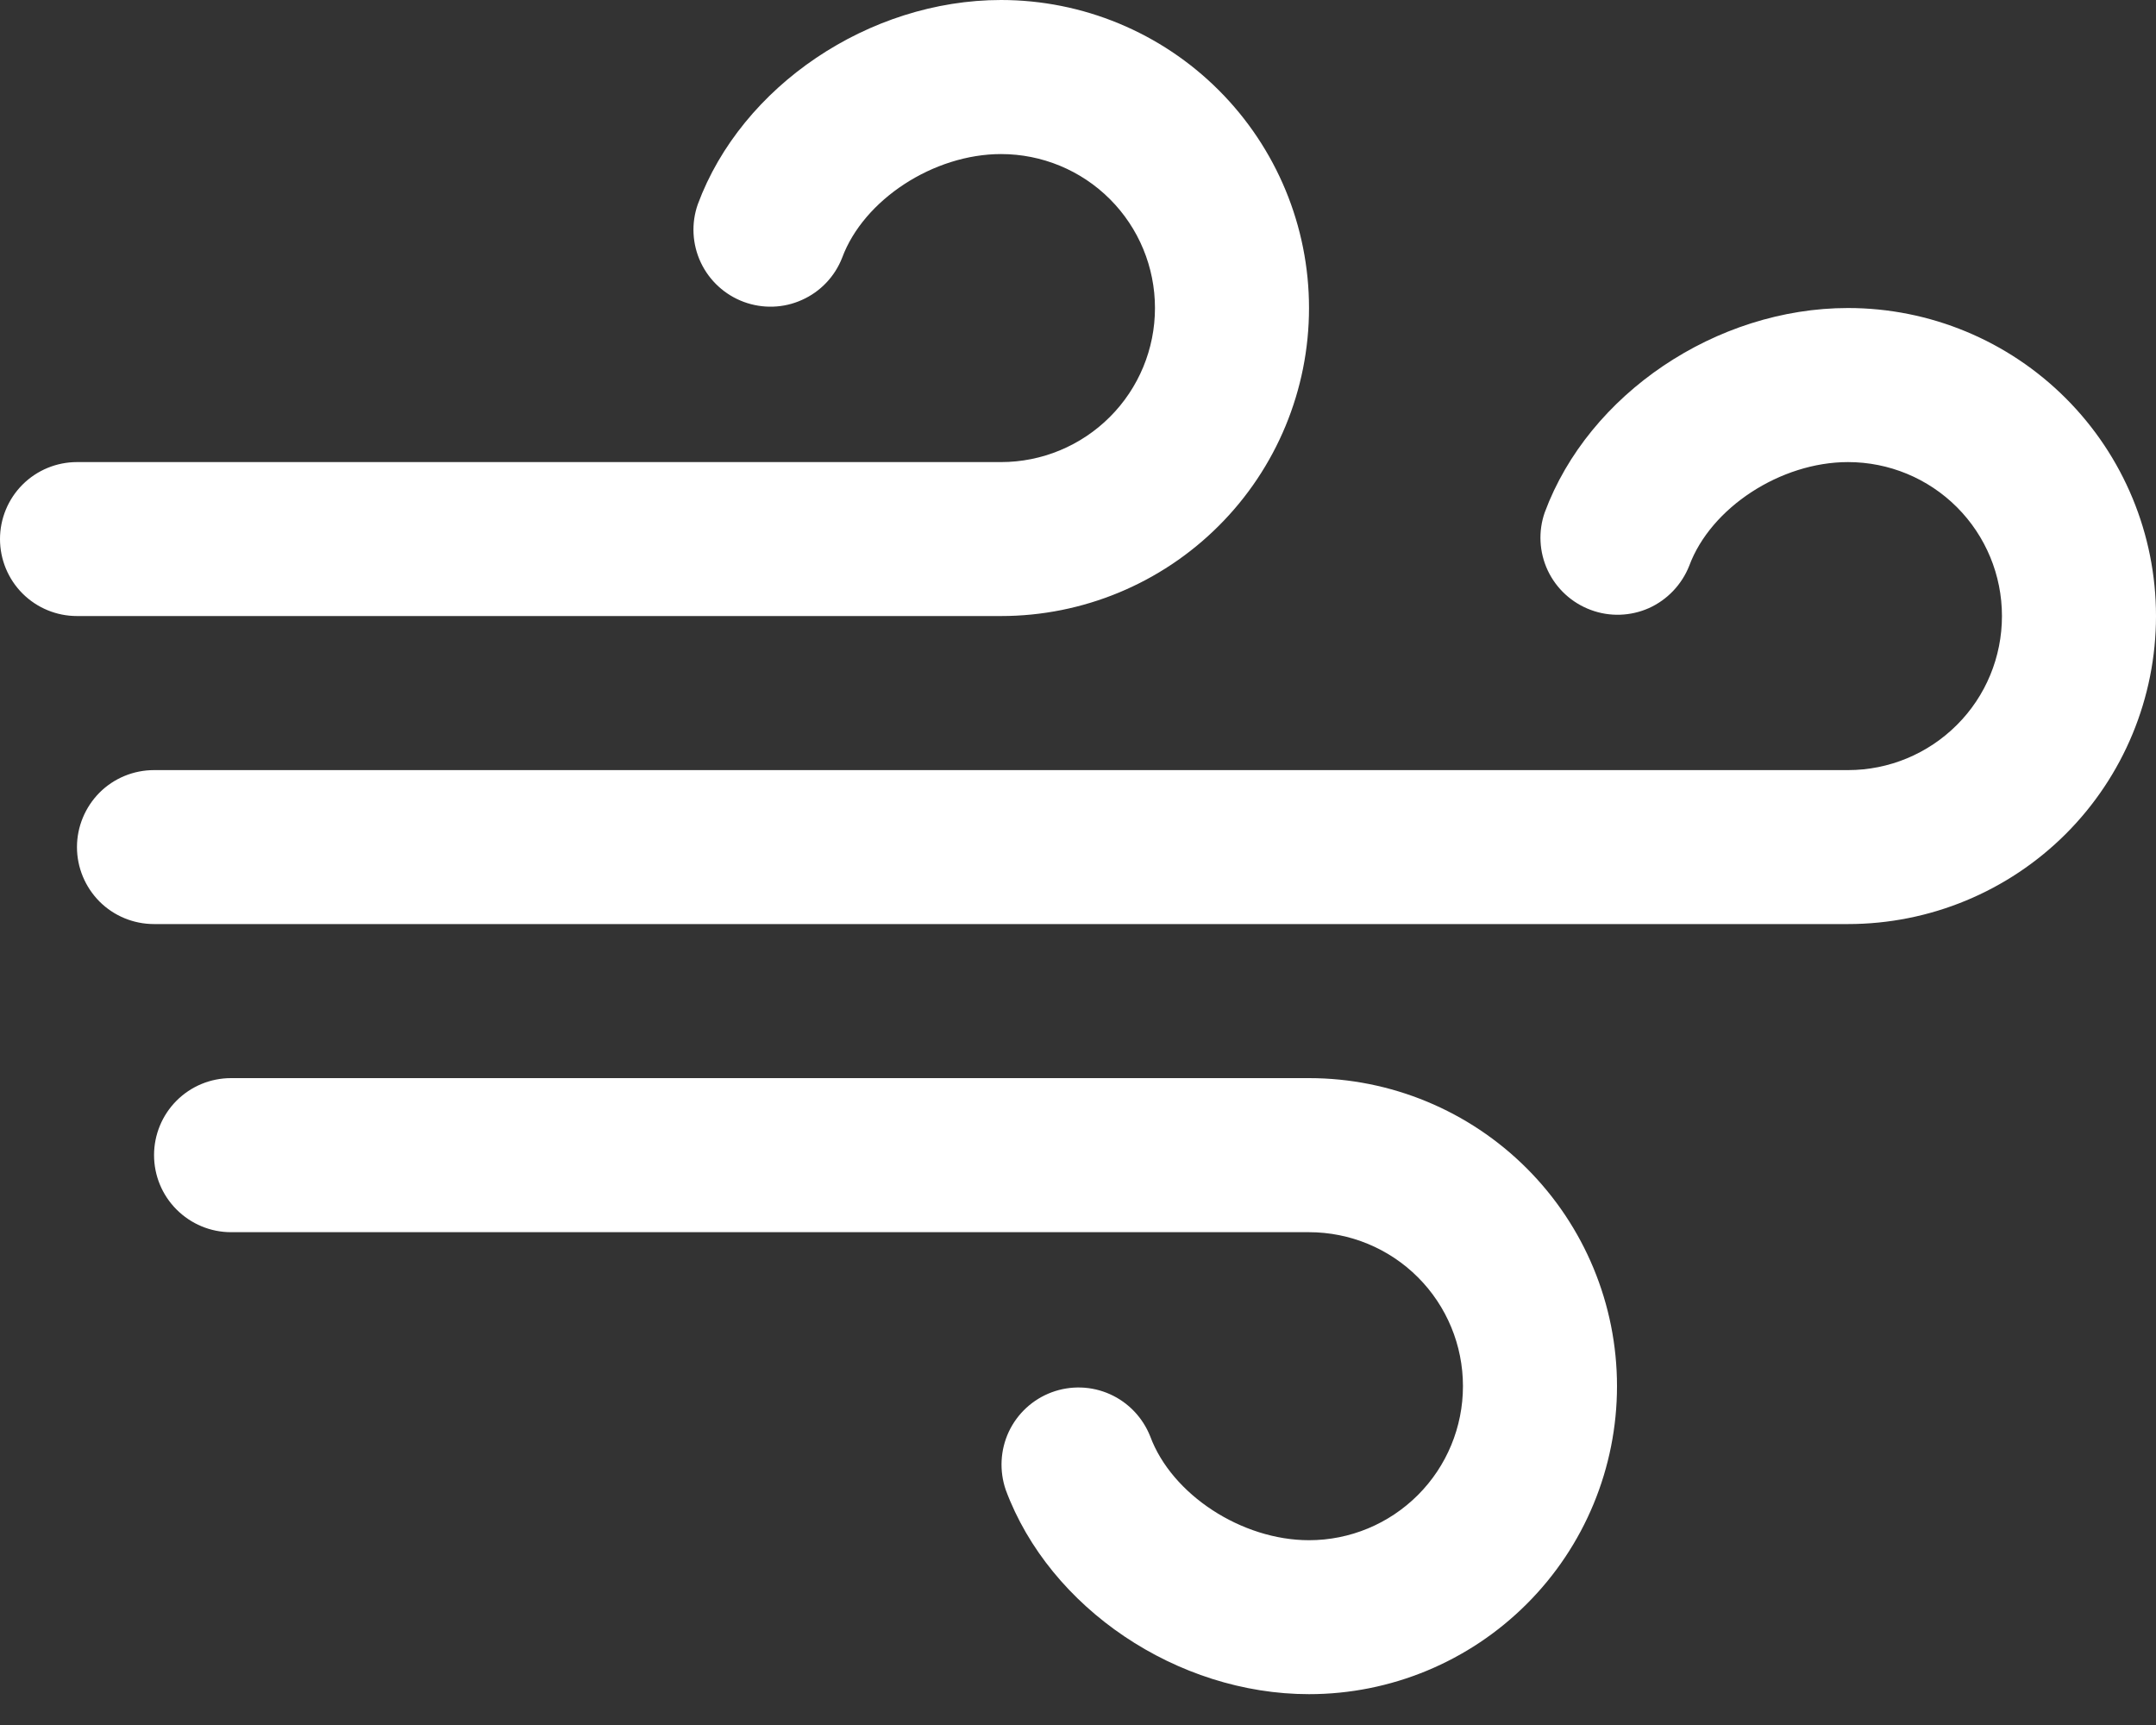 <svg width="20" height="16" viewBox="0 0 20 16" fill="none" xmlns="http://www.w3.org/2000/svg">
<rect x="0" y="0" width="20" height="16" fill="#333333" stroke="none"/>
<path d="M15 12.857C15 13.615 14.699 14.342 14.163 14.877C13.627 15.413 12.901 15.714 12.143 15.714C10.92 15.714 9.737 14.917 9.33 13.82C9.269 13.643 9.279 13.449 9.358 13.28C9.438 13.11 9.581 12.979 9.756 12.914C9.932 12.849 10.126 12.855 10.297 12.932C10.467 13.008 10.601 13.149 10.67 13.323C10.87 13.863 11.518 14.286 12.143 14.286C12.522 14.286 12.885 14.135 13.153 13.867C13.421 13.599 13.571 13.236 13.571 12.857C13.571 12.478 13.421 12.115 13.153 11.847C12.885 11.579 12.522 11.429 12.143 11.429H2.143C1.953 11.429 1.772 11.353 1.638 11.219C1.504 11.085 1.429 10.904 1.429 10.714C1.429 10.525 1.504 10.343 1.638 10.209C1.772 10.075 1.953 10 2.143 10H12.143C12.901 10 13.627 10.301 14.163 10.837C14.699 11.373 15 12.099 15 12.857ZM9.286 5.714C10.043 5.714 10.77 5.413 11.306 4.877C11.842 4.342 12.143 3.615 12.143 2.857C12.143 2.099 11.842 1.373 11.306 0.837C10.77 0.301 10.043 0 9.286 0C8.062 0 6.879 0.797 6.473 1.895C6.411 2.071 6.421 2.265 6.501 2.435C6.581 2.604 6.724 2.735 6.899 2.8C7.075 2.865 7.269 2.859 7.439 2.782C7.61 2.706 7.744 2.565 7.812 2.391C8.012 1.851 8.661 1.429 9.286 1.429C9.665 1.429 10.028 1.579 10.296 1.847C10.564 2.115 10.714 2.478 10.714 2.857C10.714 3.236 10.564 3.599 10.296 3.867C10.028 4.135 9.665 4.286 9.286 4.286H0.714C0.525 4.286 0.343 4.361 0.209 4.495C0.075 4.629 0 4.811 0 5C0 5.189 0.075 5.371 0.209 5.505C0.343 5.639 0.525 5.714 0.714 5.714H9.286ZM17.143 2.857C15.92 2.857 14.737 3.654 14.33 4.752C14.268 4.928 14.278 5.122 14.358 5.292C14.438 5.461 14.581 5.592 14.756 5.657C14.932 5.723 15.126 5.716 15.297 5.64C15.467 5.563 15.601 5.422 15.67 5.248C15.87 4.708 16.518 4.286 17.143 4.286C17.522 4.286 17.885 4.436 18.153 4.704C18.421 4.972 18.571 5.335 18.571 5.714C18.571 6.093 18.421 6.457 18.153 6.724C17.885 6.992 17.522 7.143 17.143 7.143H1.429C1.239 7.143 1.057 7.218 0.923 7.352C0.79 7.486 0.714 7.668 0.714 7.857C0.714 8.047 0.79 8.228 0.923 8.362C1.057 8.496 1.239 8.571 1.429 8.571H17.143C17.901 8.571 18.627 8.27 19.163 7.735C19.699 7.199 20 6.472 20 5.714C20 4.957 19.699 4.23 19.163 3.694C18.627 3.158 17.901 2.857 17.143 2.857Z" fill="white"/>
</svg>
